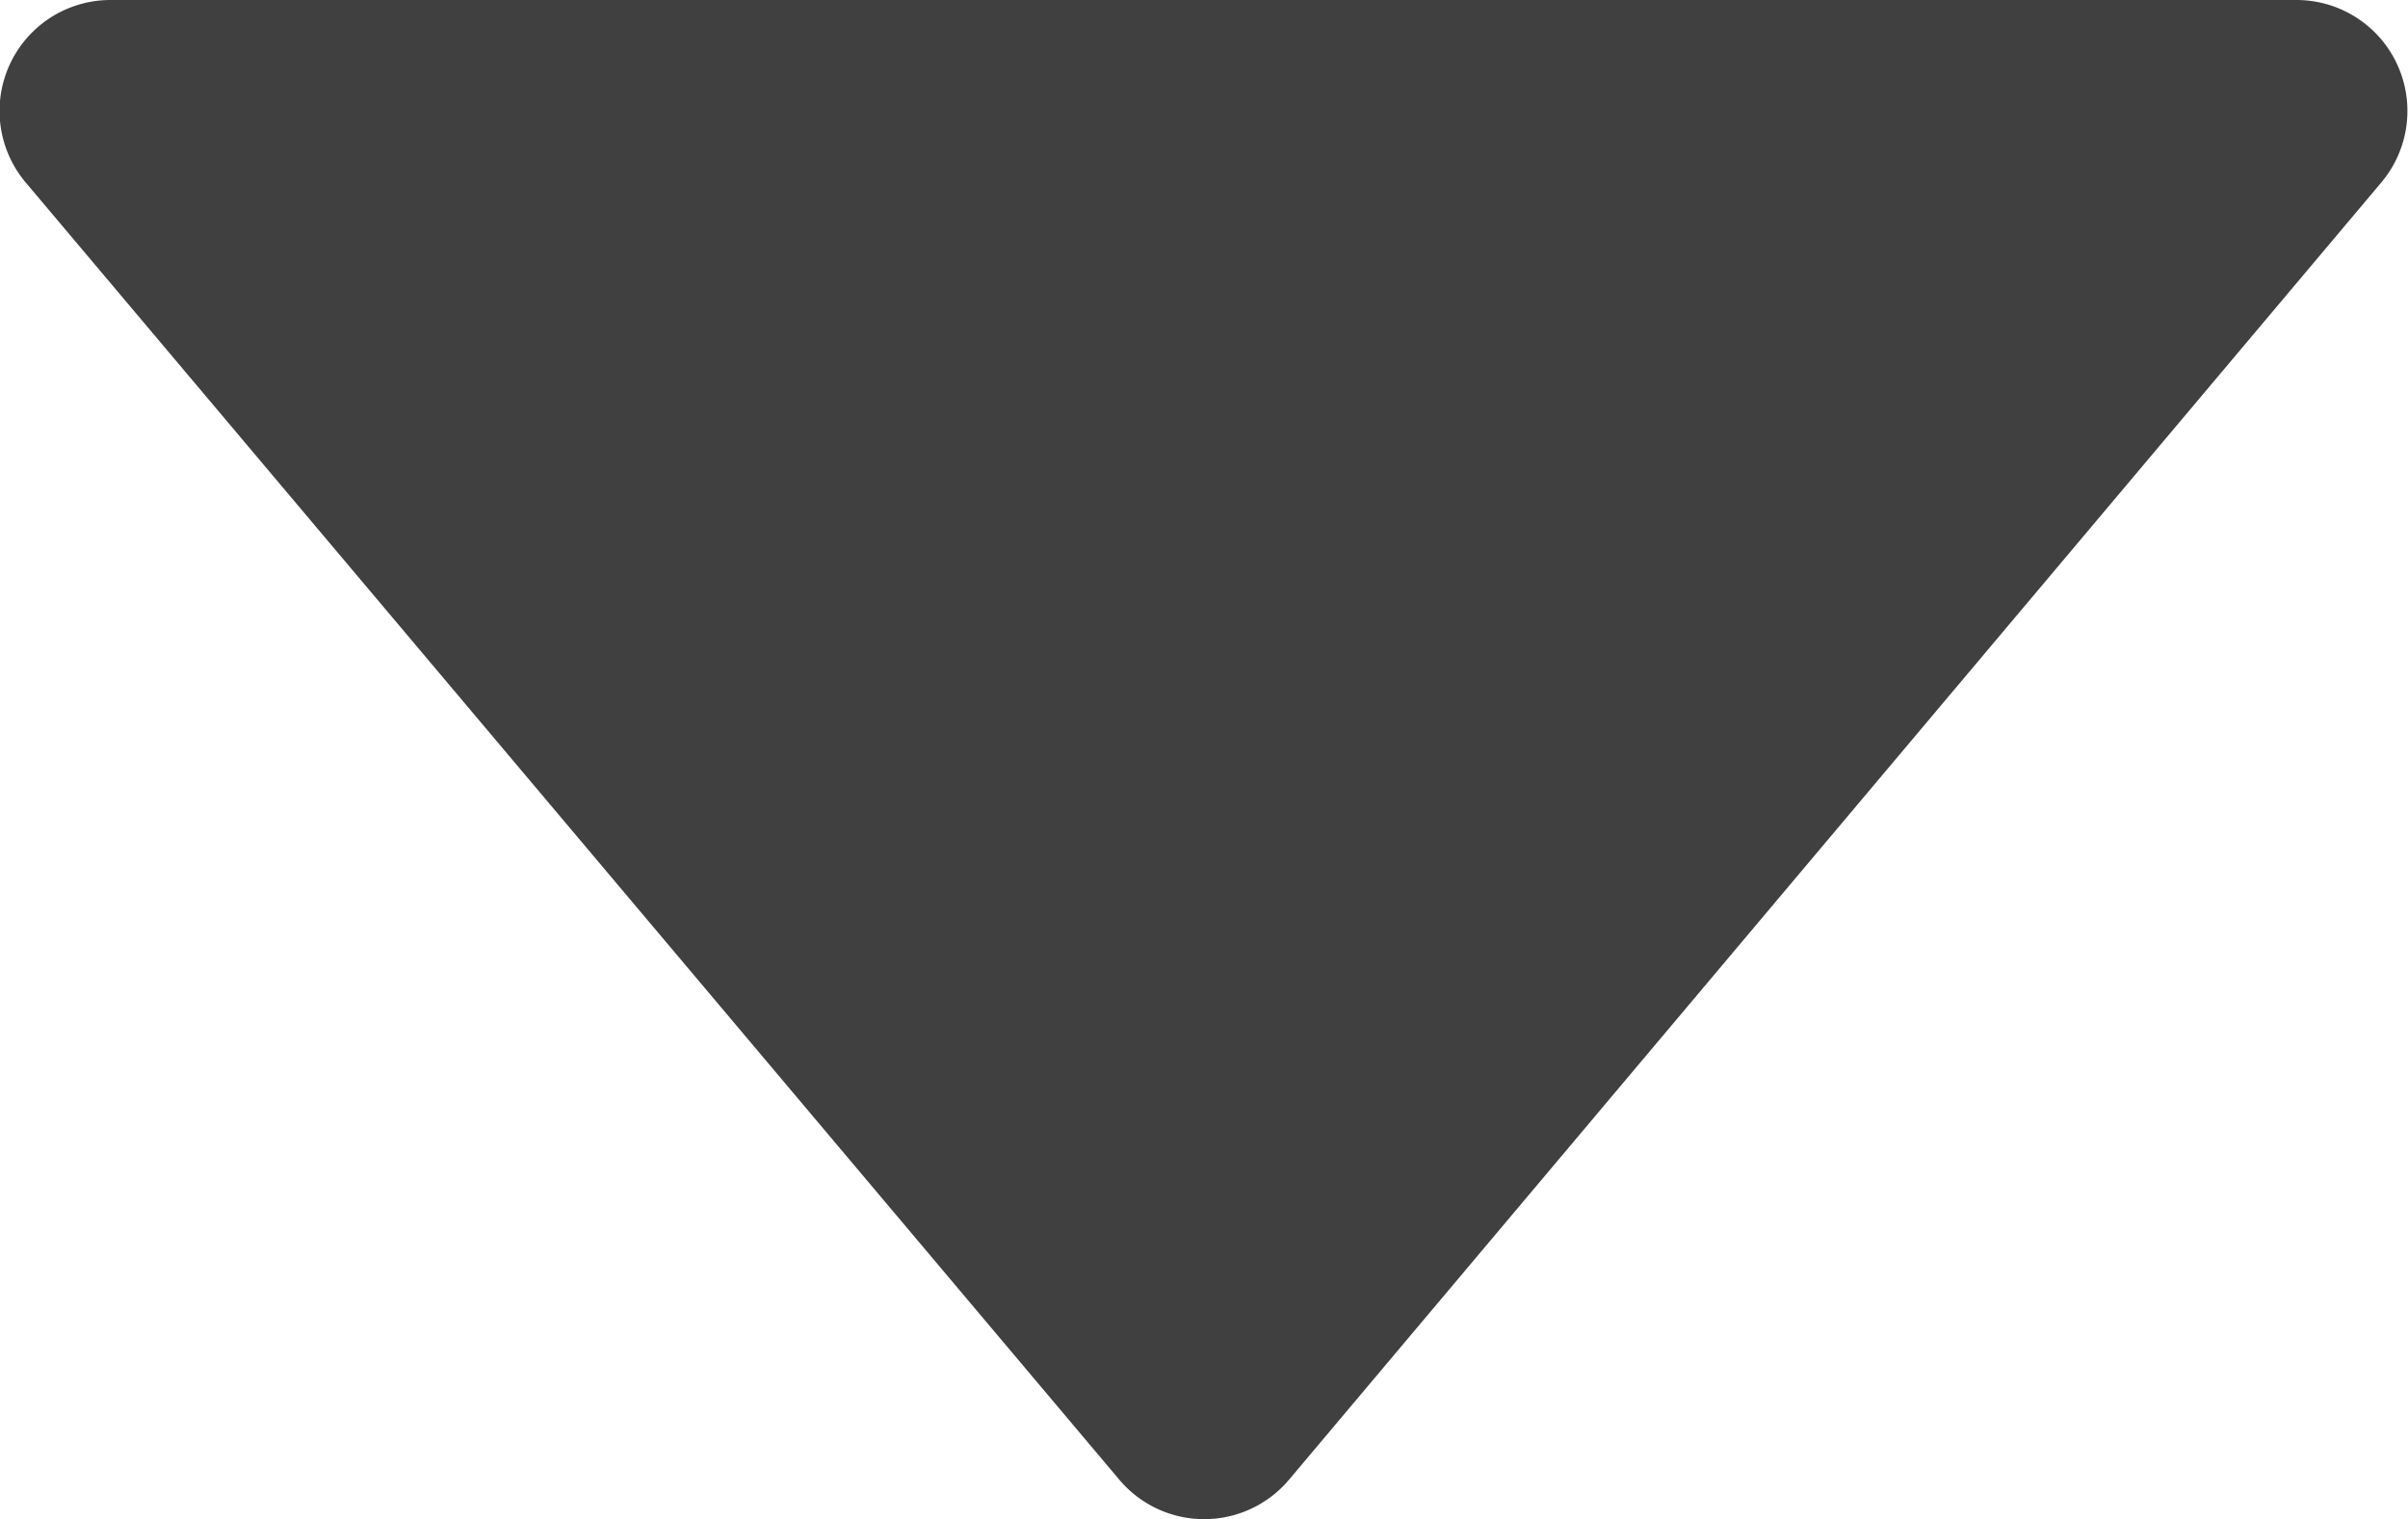 <svg xmlns="http://www.w3.org/2000/svg" width="14.238" height="8.984" viewBox="0 0 14.238 8.984">
    <path d="M8.768 8.751a.656.656 0 0 1-1 0L1.3 1.079A.656.656 0 0 1 1.8 0h12.928a.656.656 0 0 1 .5 1.079z" transform="translate(-1.148)" style="fill:#404040"/>
</svg>
